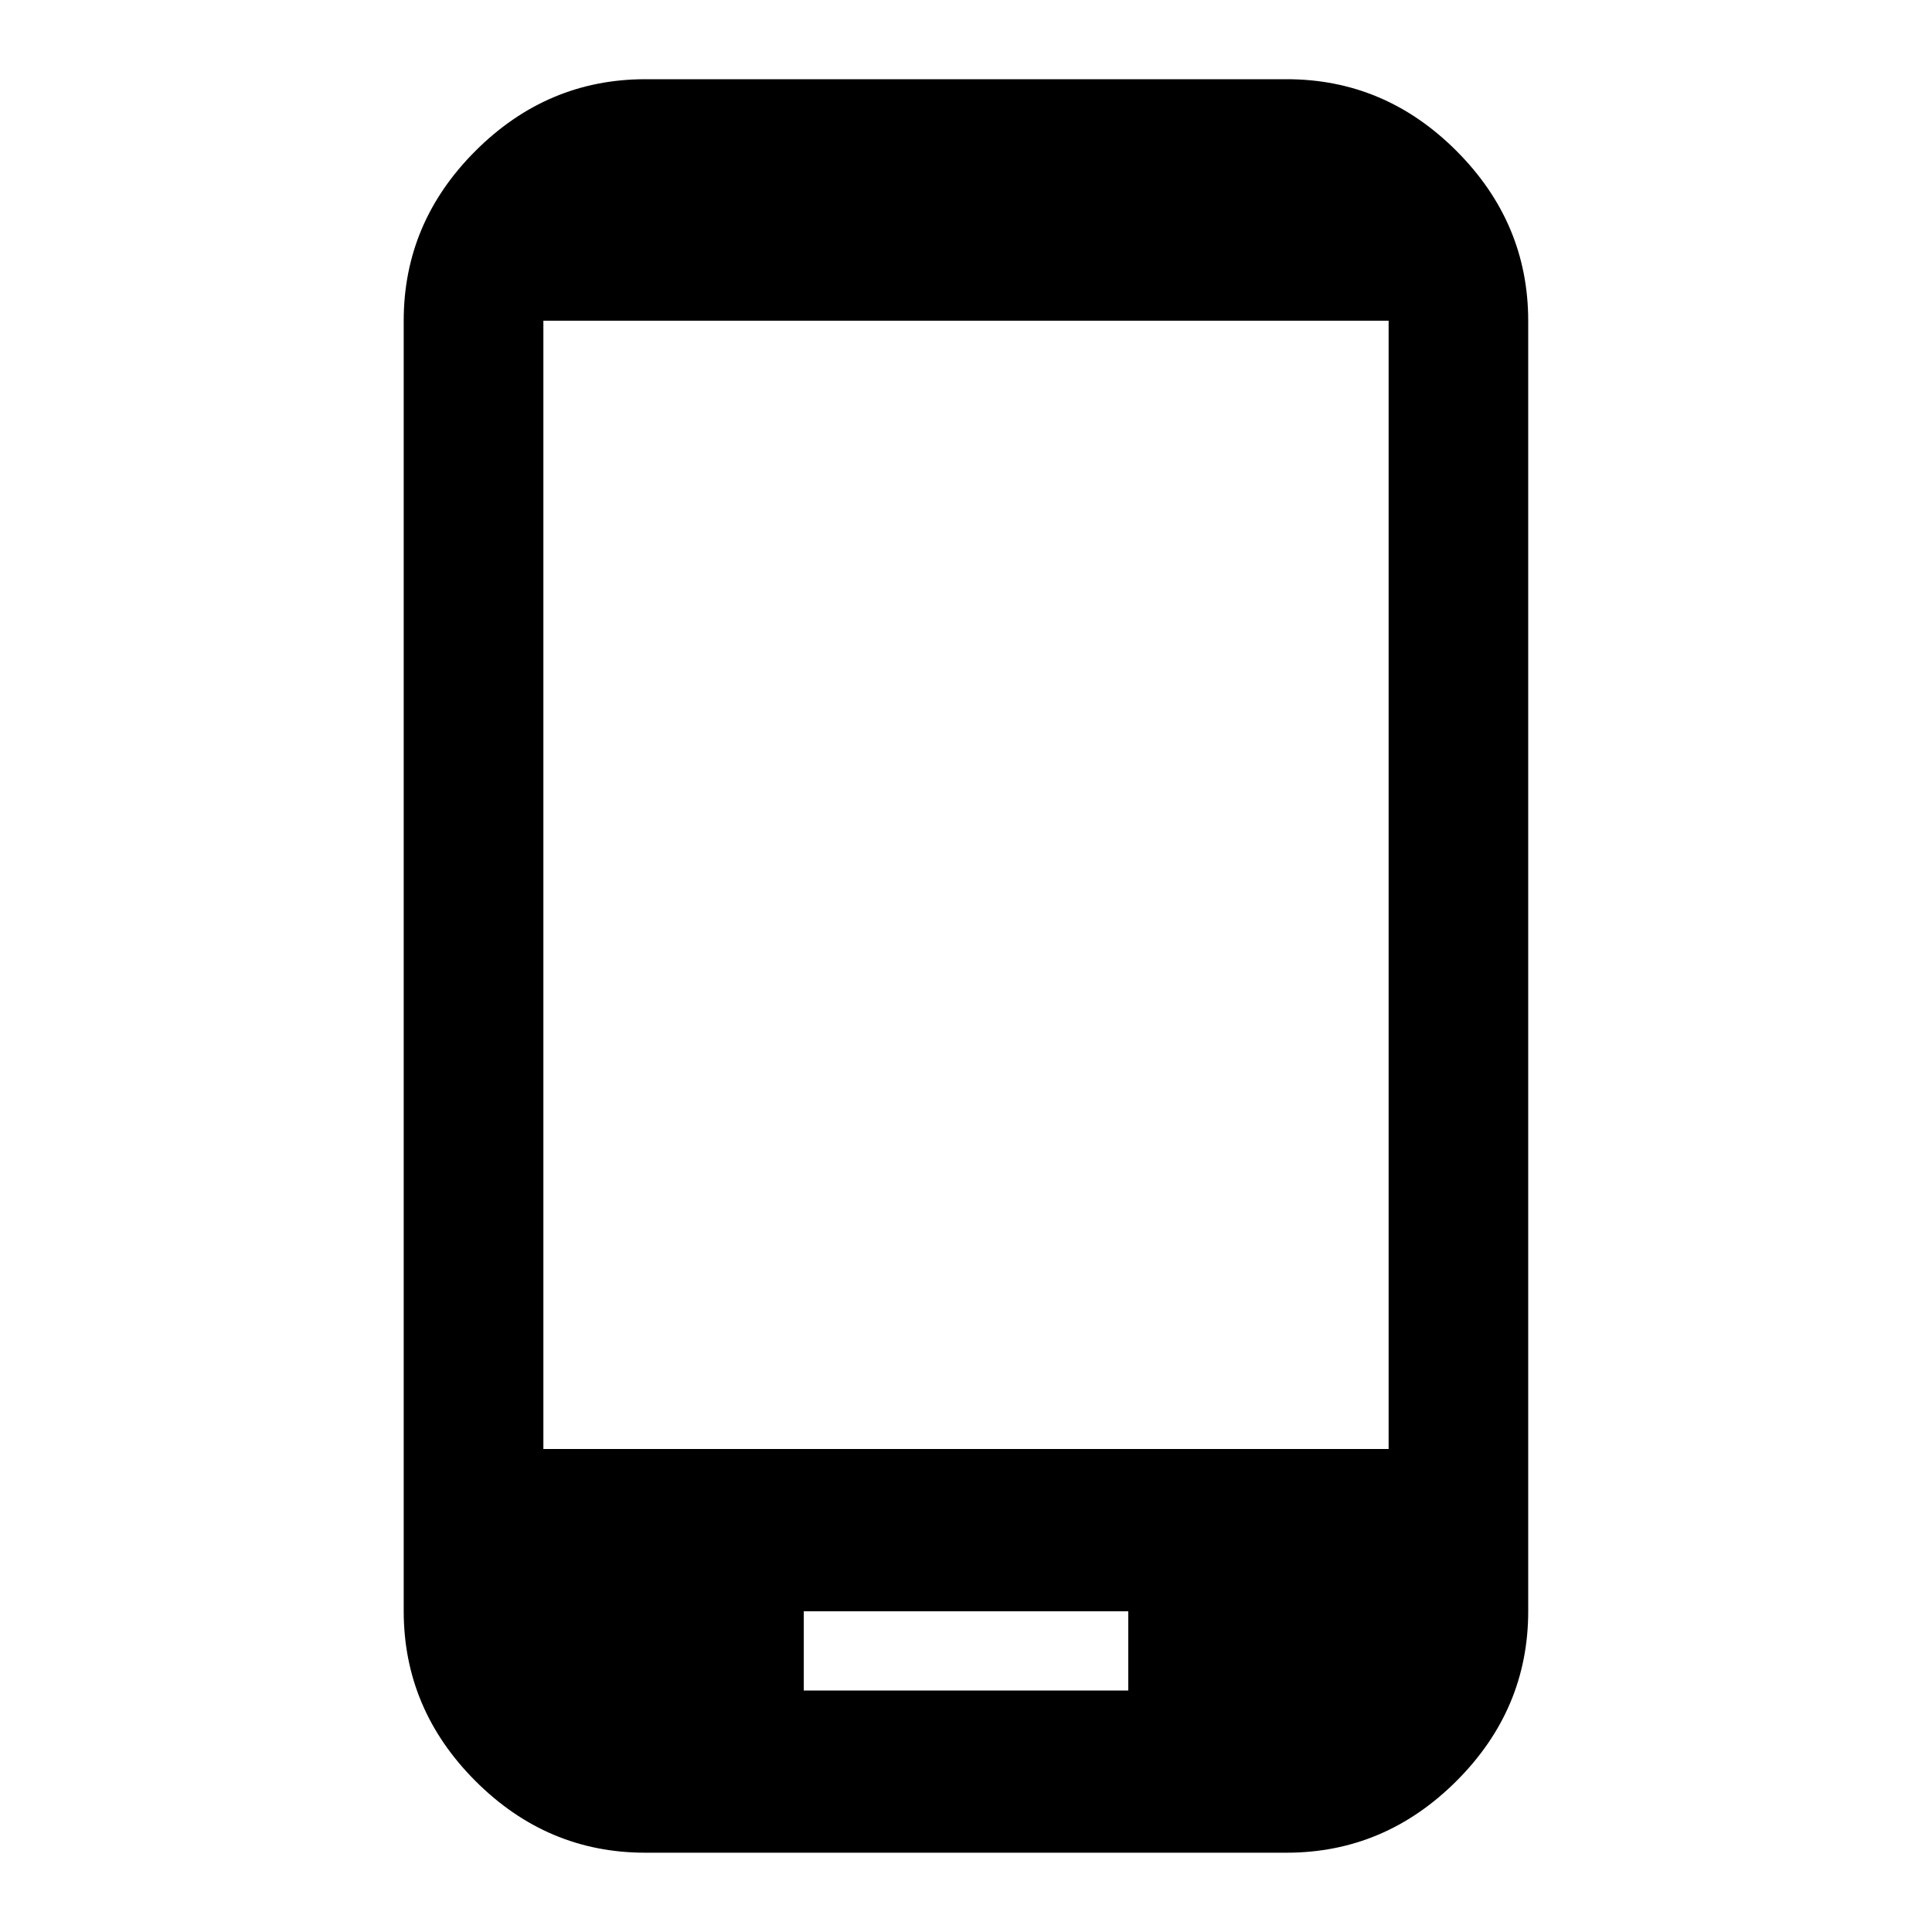<?xml version="1.0" encoding="utf-8"?>
<!-- Generated by IcoMoon.io -->
<!DOCTYPE svg PUBLIC "-//W3C//DTD SVG 1.1//EN" "http://www.w3.org/Graphics/SVG/1.1/DTD/svg11.dtd">
<svg version="1.1" xmlns="http://www.w3.org/2000/svg" xmlns:xlink="http://www.w3.org/1999/xlink" width="24" height="24" viewBox="0 0 24 24">
<path d="M17.25 18v-14.016h-10.5v14.016h10.5zM14.016 21v-0.984h-4.031v0.984h4.031zM15.984 0.984q1.219 0 2.109 0.891t0.891 2.109v16.031q0 1.219-0.891 2.109t-2.109 0.891h-7.969q-1.219 0-2.109-0.891t-0.891-2.109v-16.031q0-1.219 0.891-2.109t2.109-0.891h7.969z"></path>
</svg>
